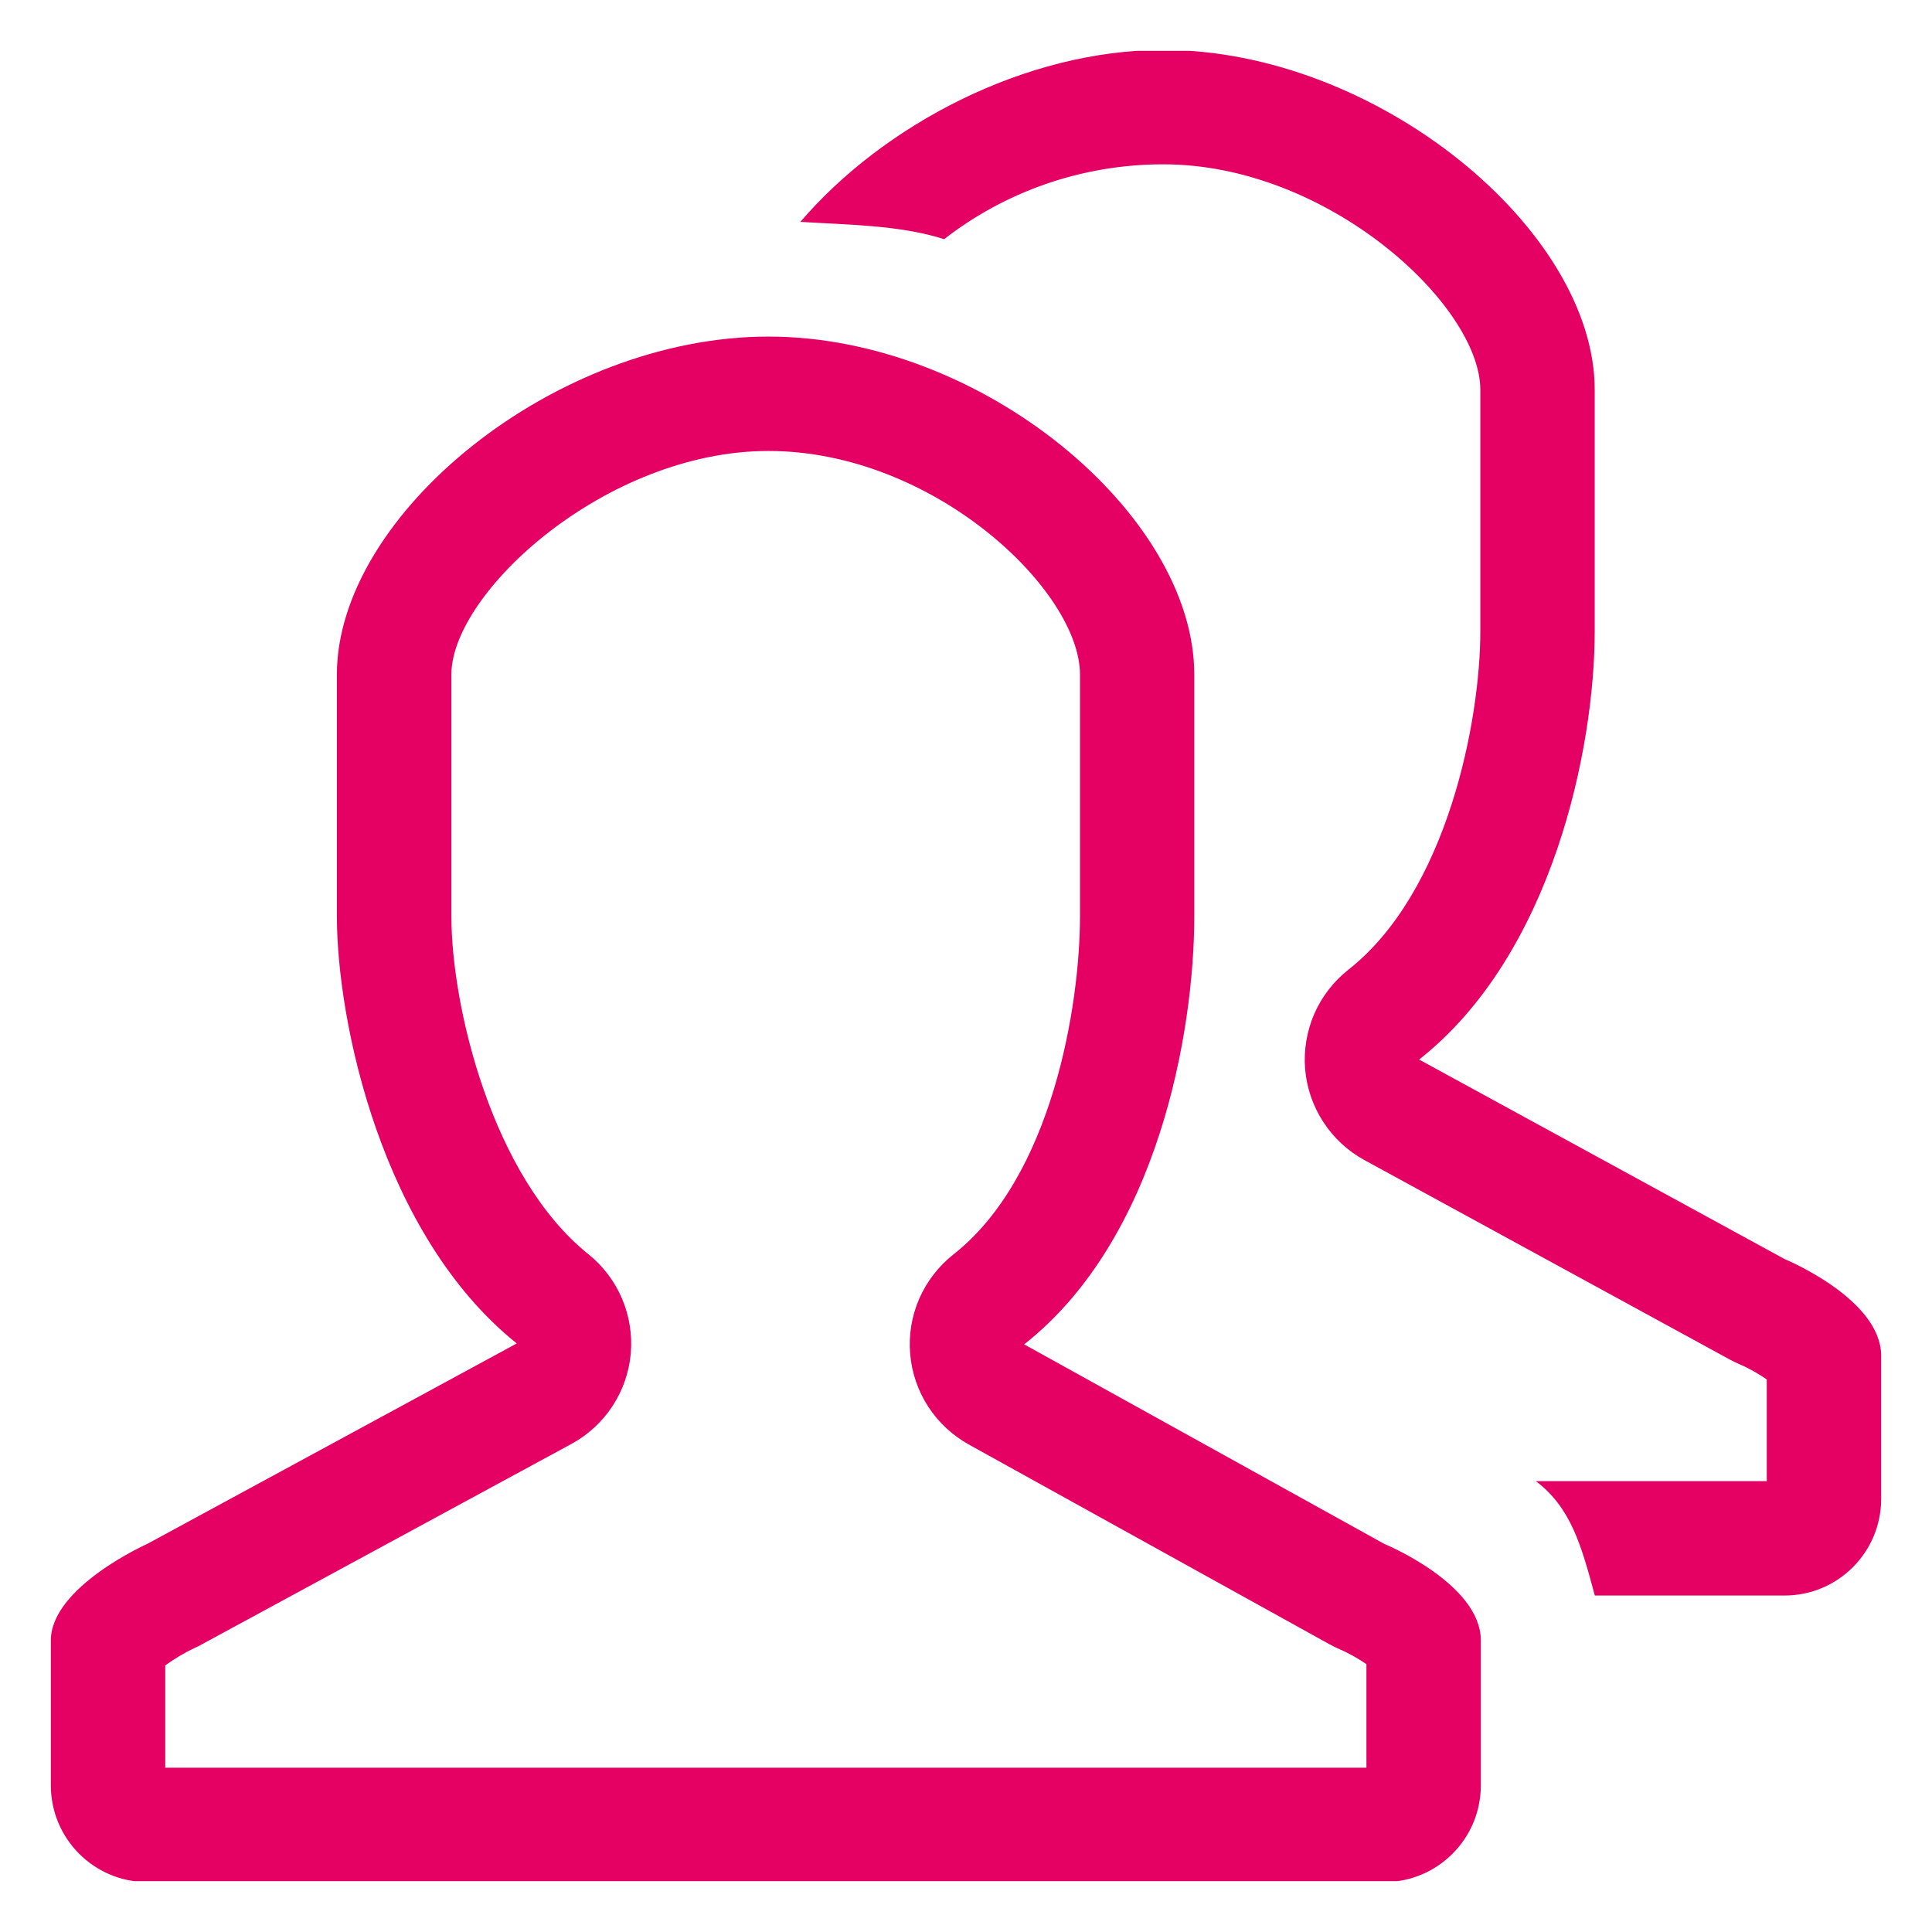 <svg width="19" height="19" viewBox="0 0 19 19" fill="none" xmlns="http://www.w3.org/2000/svg">
<g id="simple-line-icons:people" clip-path="url(#clip0_325_81)">
<path id="Vector" d="M13.613 15.183L10.072 13.221C11.388 12.185 11.745 10.15 11.745 9.009V6.634C11.745 5.061 9.656 3.31 7.557 3.31C5.458 3.31 3.313 5.062 3.313 6.634V9.009C3.313 10.047 3.752 12.146 5.082 13.212L1.449 15.183C1.449 15.183 0.5 15.606 0.5 16.133V17.558C0.5 18.083 0.926 18.509 1.449 18.509H13.613C14.137 18.509 14.563 18.083 14.563 17.558V16.133C14.563 15.574 13.613 15.183 13.613 15.183L13.613 15.183ZM13.438 17.384H1.625V16.378C1.706 16.319 1.819 16.251 1.907 16.21C1.934 16.198 1.96 16.186 1.985 16.171L5.618 14.201C5.95 14.021 6.169 13.688 6.203 13.313C6.236 12.937 6.08 12.57 5.786 12.334C4.843 11.578 4.439 9.903 4.439 9.009V6.634C4.439 5.826 5.962 4.435 7.557 4.435C9.182 4.435 10.621 5.807 10.621 6.634V9.009C10.621 9.89 10.347 11.573 9.377 12.336C9.23 12.452 9.115 12.601 9.04 12.772C8.966 12.943 8.935 13.129 8.951 13.315C8.966 13.5 9.028 13.679 9.129 13.835C9.231 13.991 9.37 14.119 9.533 14.209L13.074 16.17C13.106 16.188 13.145 16.206 13.178 16.221C13.261 16.256 13.363 16.314 13.438 16.366V17.384ZM17.55 12.382L13.956 10.42C15.272 9.384 15.683 7.349 15.683 6.208V3.833C15.683 2.26 13.54 0.491 11.441 0.491C10.077 0.491 8.683 1.233 7.871 2.182C8.334 2.211 8.844 2.212 9.285 2.352C9.878 1.891 10.628 1.616 11.441 1.616C13.066 1.616 14.558 3.006 14.558 3.833V6.209C14.558 7.09 14.232 8.772 13.261 9.536C13.115 9.651 12.999 9.801 12.925 9.971C12.851 10.142 12.82 10.329 12.835 10.514C12.851 10.7 12.912 10.878 13.014 11.034C13.115 11.19 13.254 11.319 13.417 11.408L17.011 13.37C17.043 13.387 17.082 13.405 17.115 13.42C17.198 13.455 17.3 13.514 17.375 13.566V14.566H15.104C15.447 14.825 15.551 15.195 15.684 15.691H17.55C18.075 15.691 18.5 15.265 18.5 14.741V13.333C18.5 12.773 17.55 12.382 17.55 12.382L17.55 12.382Z" fill="#E50064"/>
</g>
<defs>
<clipPath id="clip0_325_81">
<rect width="18" height="18" fill="white" transform="translate(0.5 0.5)"/>
</clipPath>
</defs>
</svg>
